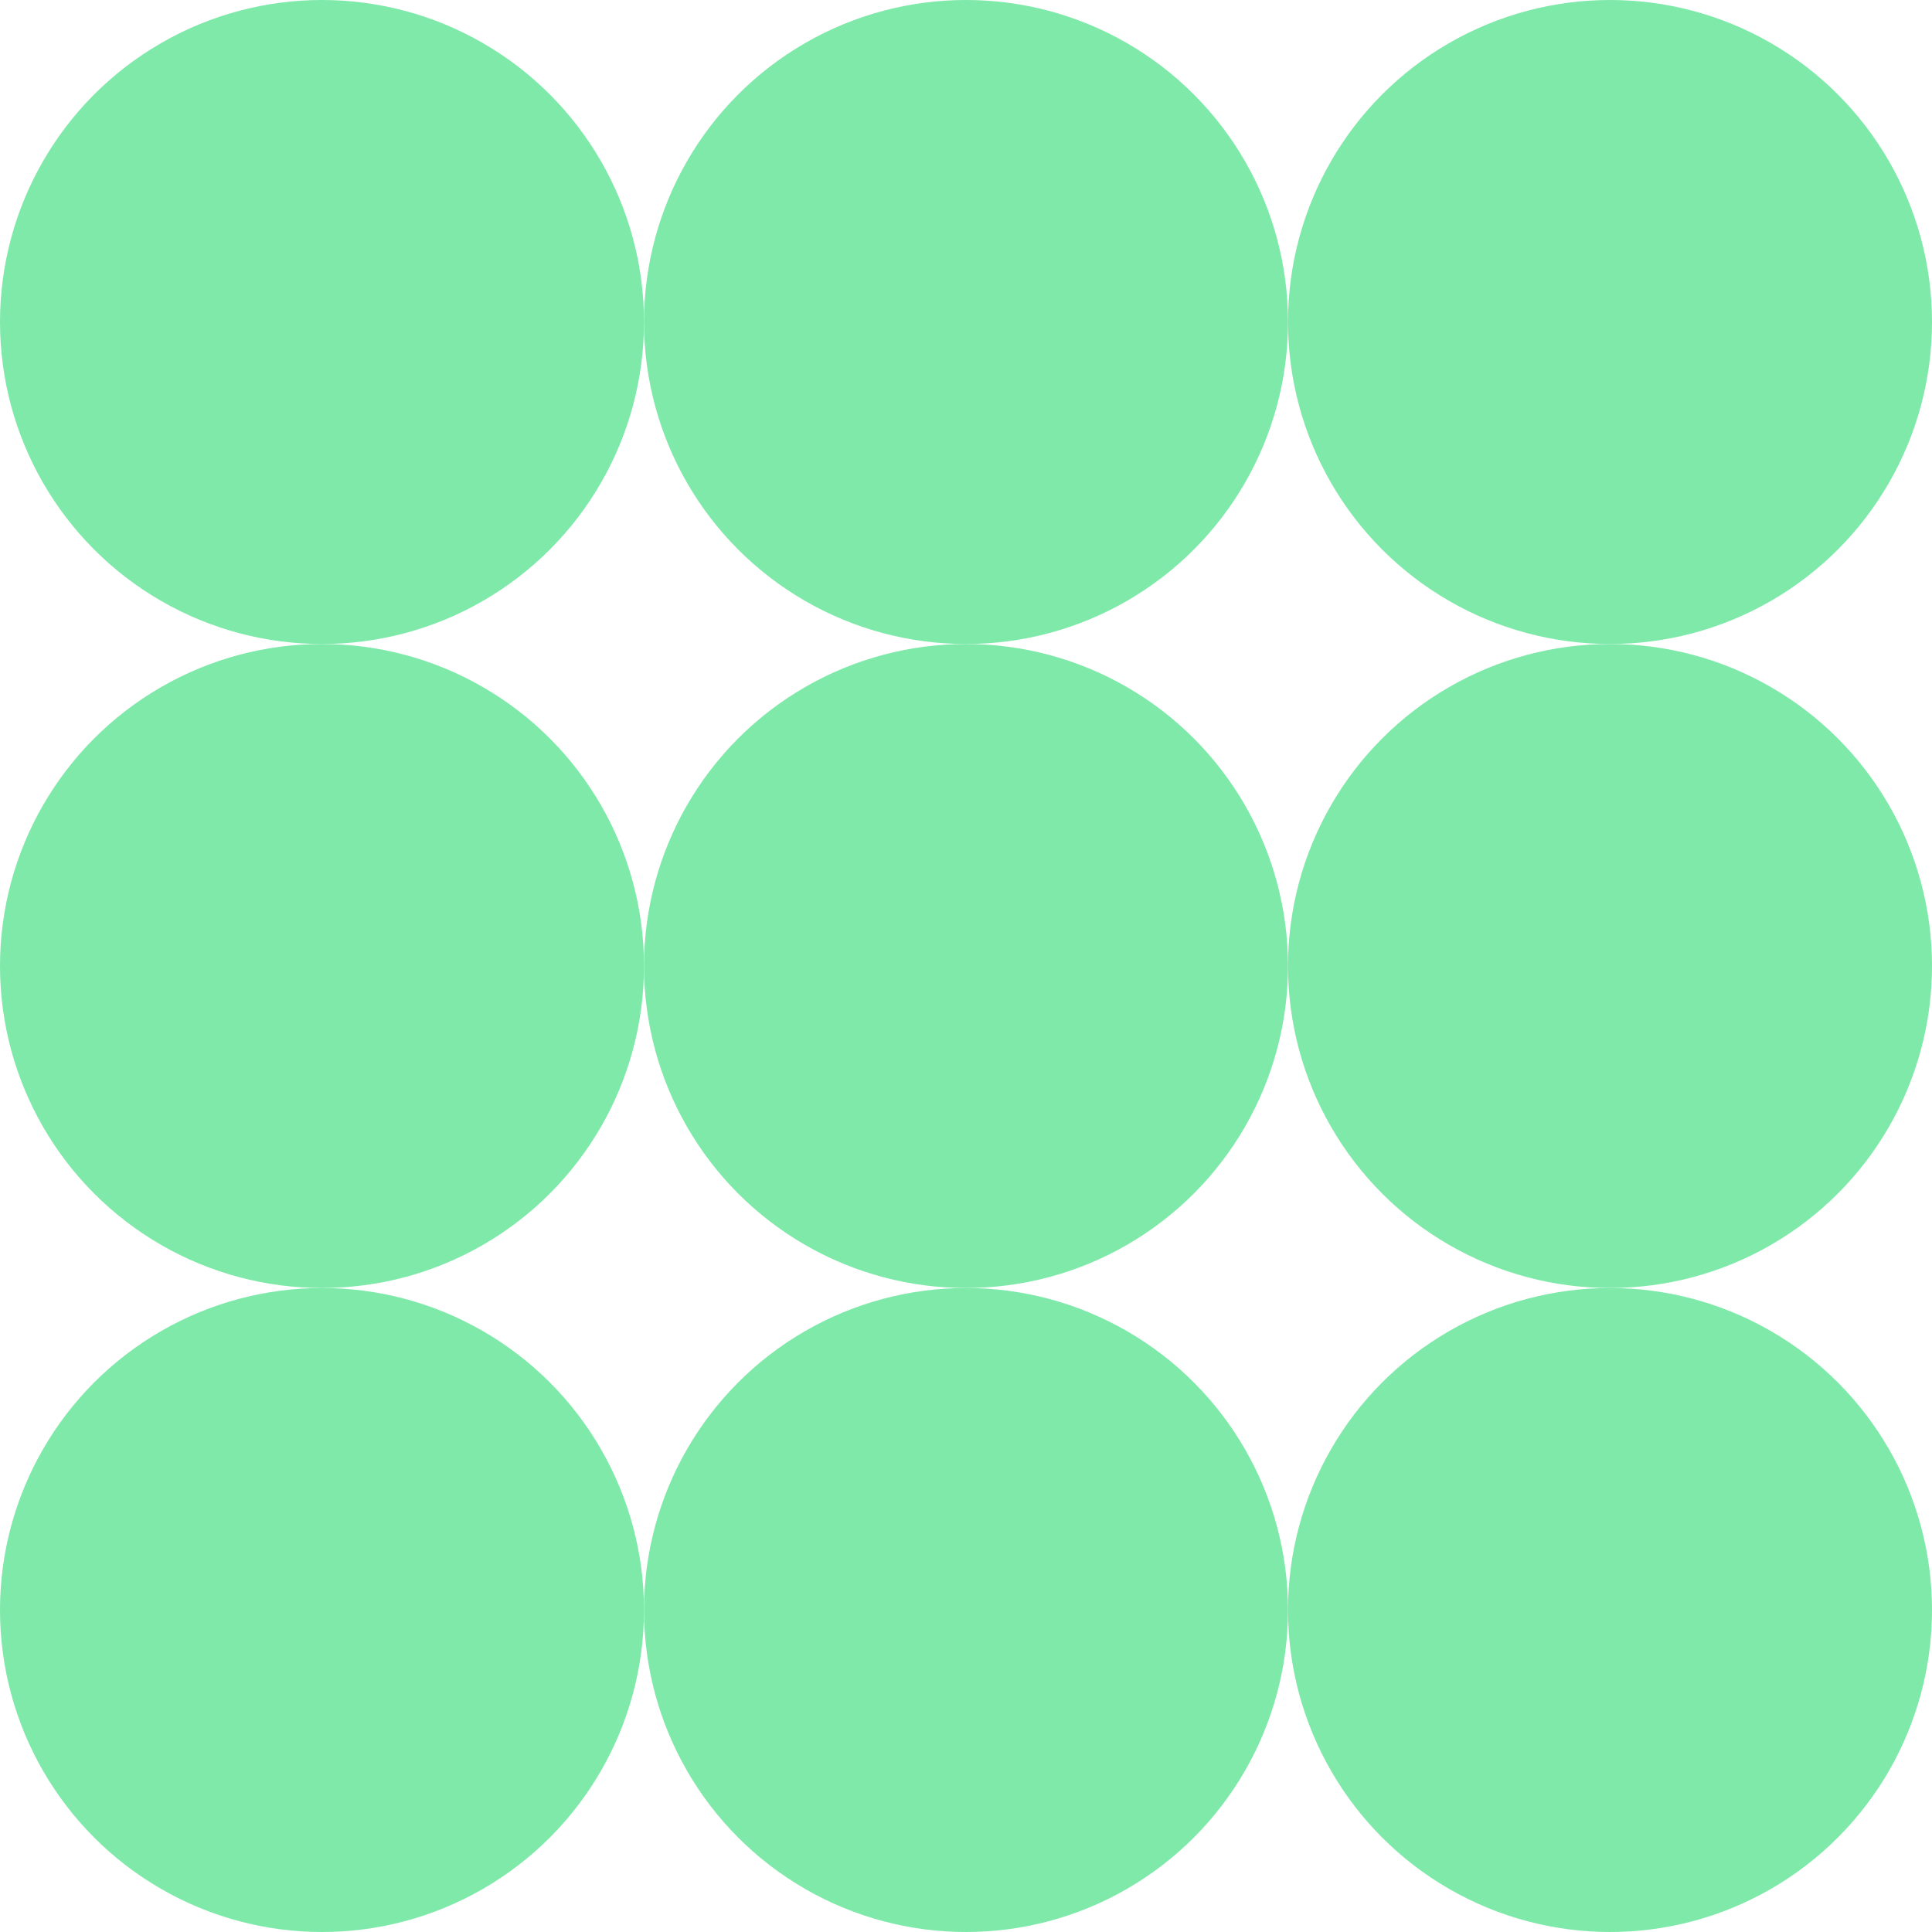 <?xml version="1.0" encoding="UTF-8"?> <svg xmlns="http://www.w3.org/2000/svg" width="24" height="24" viewBox="0 0 24 24" fill="none"> <circle cx="4" cy="4" r="4" fill="#7EE9A9"></circle> <circle cx="12" cy="4" r="4" fill="#7EE9A9"></circle> <circle cx="20" cy="4" r="4" fill="#7EE9A9"></circle> <circle cx="4" cy="12" r="4" fill="#7EE9A9"></circle> <circle cx="12" cy="12" r="4" fill="#7EE9A9"></circle> <circle cx="20" cy="12" r="4" fill="#7EE9A9"></circle> <circle cx="4" cy="20" r="4" fill="#7EE9A9"></circle> <circle cx="12" cy="20" r="4" fill="#7EE9A9"></circle> <circle cx="20" cy="20" r="4" fill="#7EE9A9"></circle> </svg> 